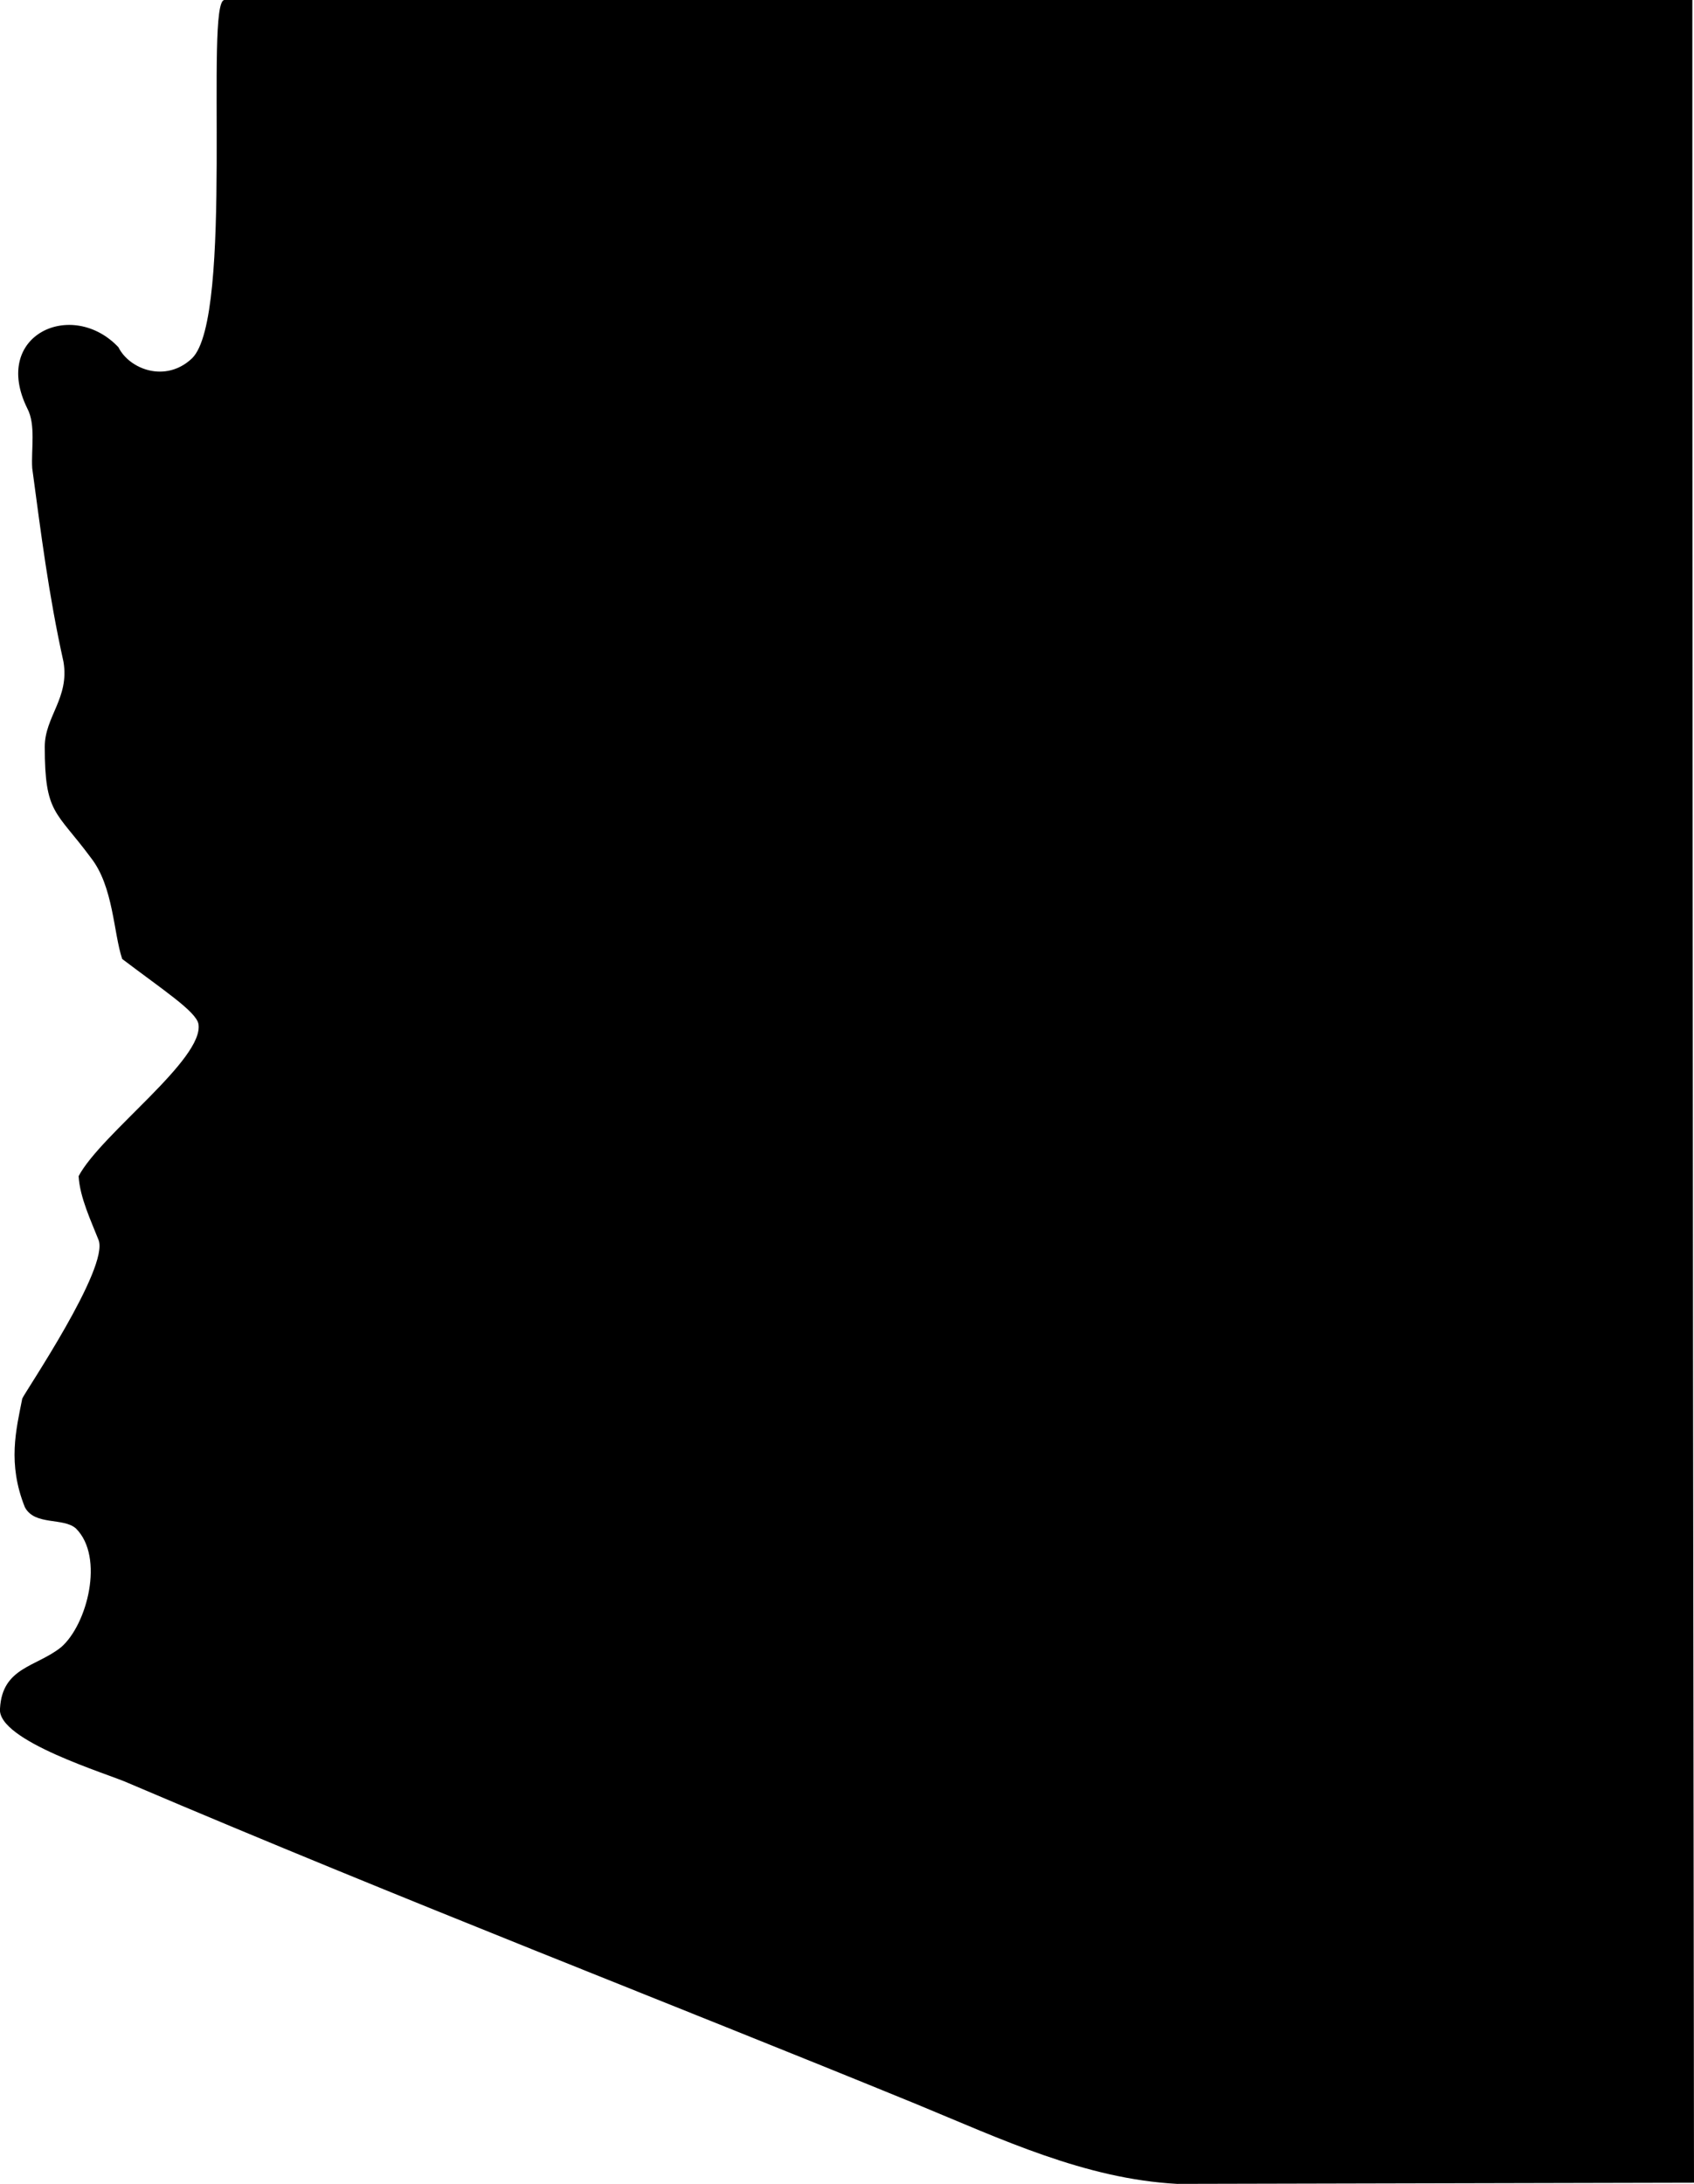 <svg viewBox="77.579 55.361 252.415 325.296" height="325.296mm" width="252.415mm" xmlns:xlink="http://www.w3.org/1999/xlink" xmlns="http://www.w3.org/2000/svg">
    <path d="M329.747,55.361L111.025,55.361C108.062,55.361,112.507,102.598,106.192,108.736C102.276,112.44,96.879,110.394,95.221,107.078C88.342,99.811,76.241,105.208,81.639,116.18C82.944,118.614,82.203,122.318,82.38,125.105C83.685,134.771,84.814,143.908,87.036,153.927C87.953,159.324,84.249,162.111,84.249,166.592C84.249,176.646,85.907,176.081,91.128,183.137C94.48,187.405,94.48,194.285,95.785,198.2C101.923,202.857,106.757,205.997,107.145,207.867C108.062,213.088,92.645,224.235,89.294,230.55C89.47,233.725,91.164,237.253,92.257,240.04C93.915,244.132,81.286,262.723,80.898,263.676C79.981,268.333,78.675,273.342,81.286,279.868C82.768,282.655,87.036,281.35,88.906,283.043C93.175,287.312,90.564,297.366,86.683,300.718C82.979,303.681,77.935,303.681,77.582,309.819C77.017,314.652,93.951,319.662,96.738,320.967C138.224,338.641,176.36,353.317,214.107,368.768C226.772,373.99,239.225,379.916,252.983,380.657L329.994,380.481C329.747,187.405,329.747,121.401,329.747,55.361z" style="stroke:none;fill:#000000;fill-rule:evenodd"></path>
</svg>
